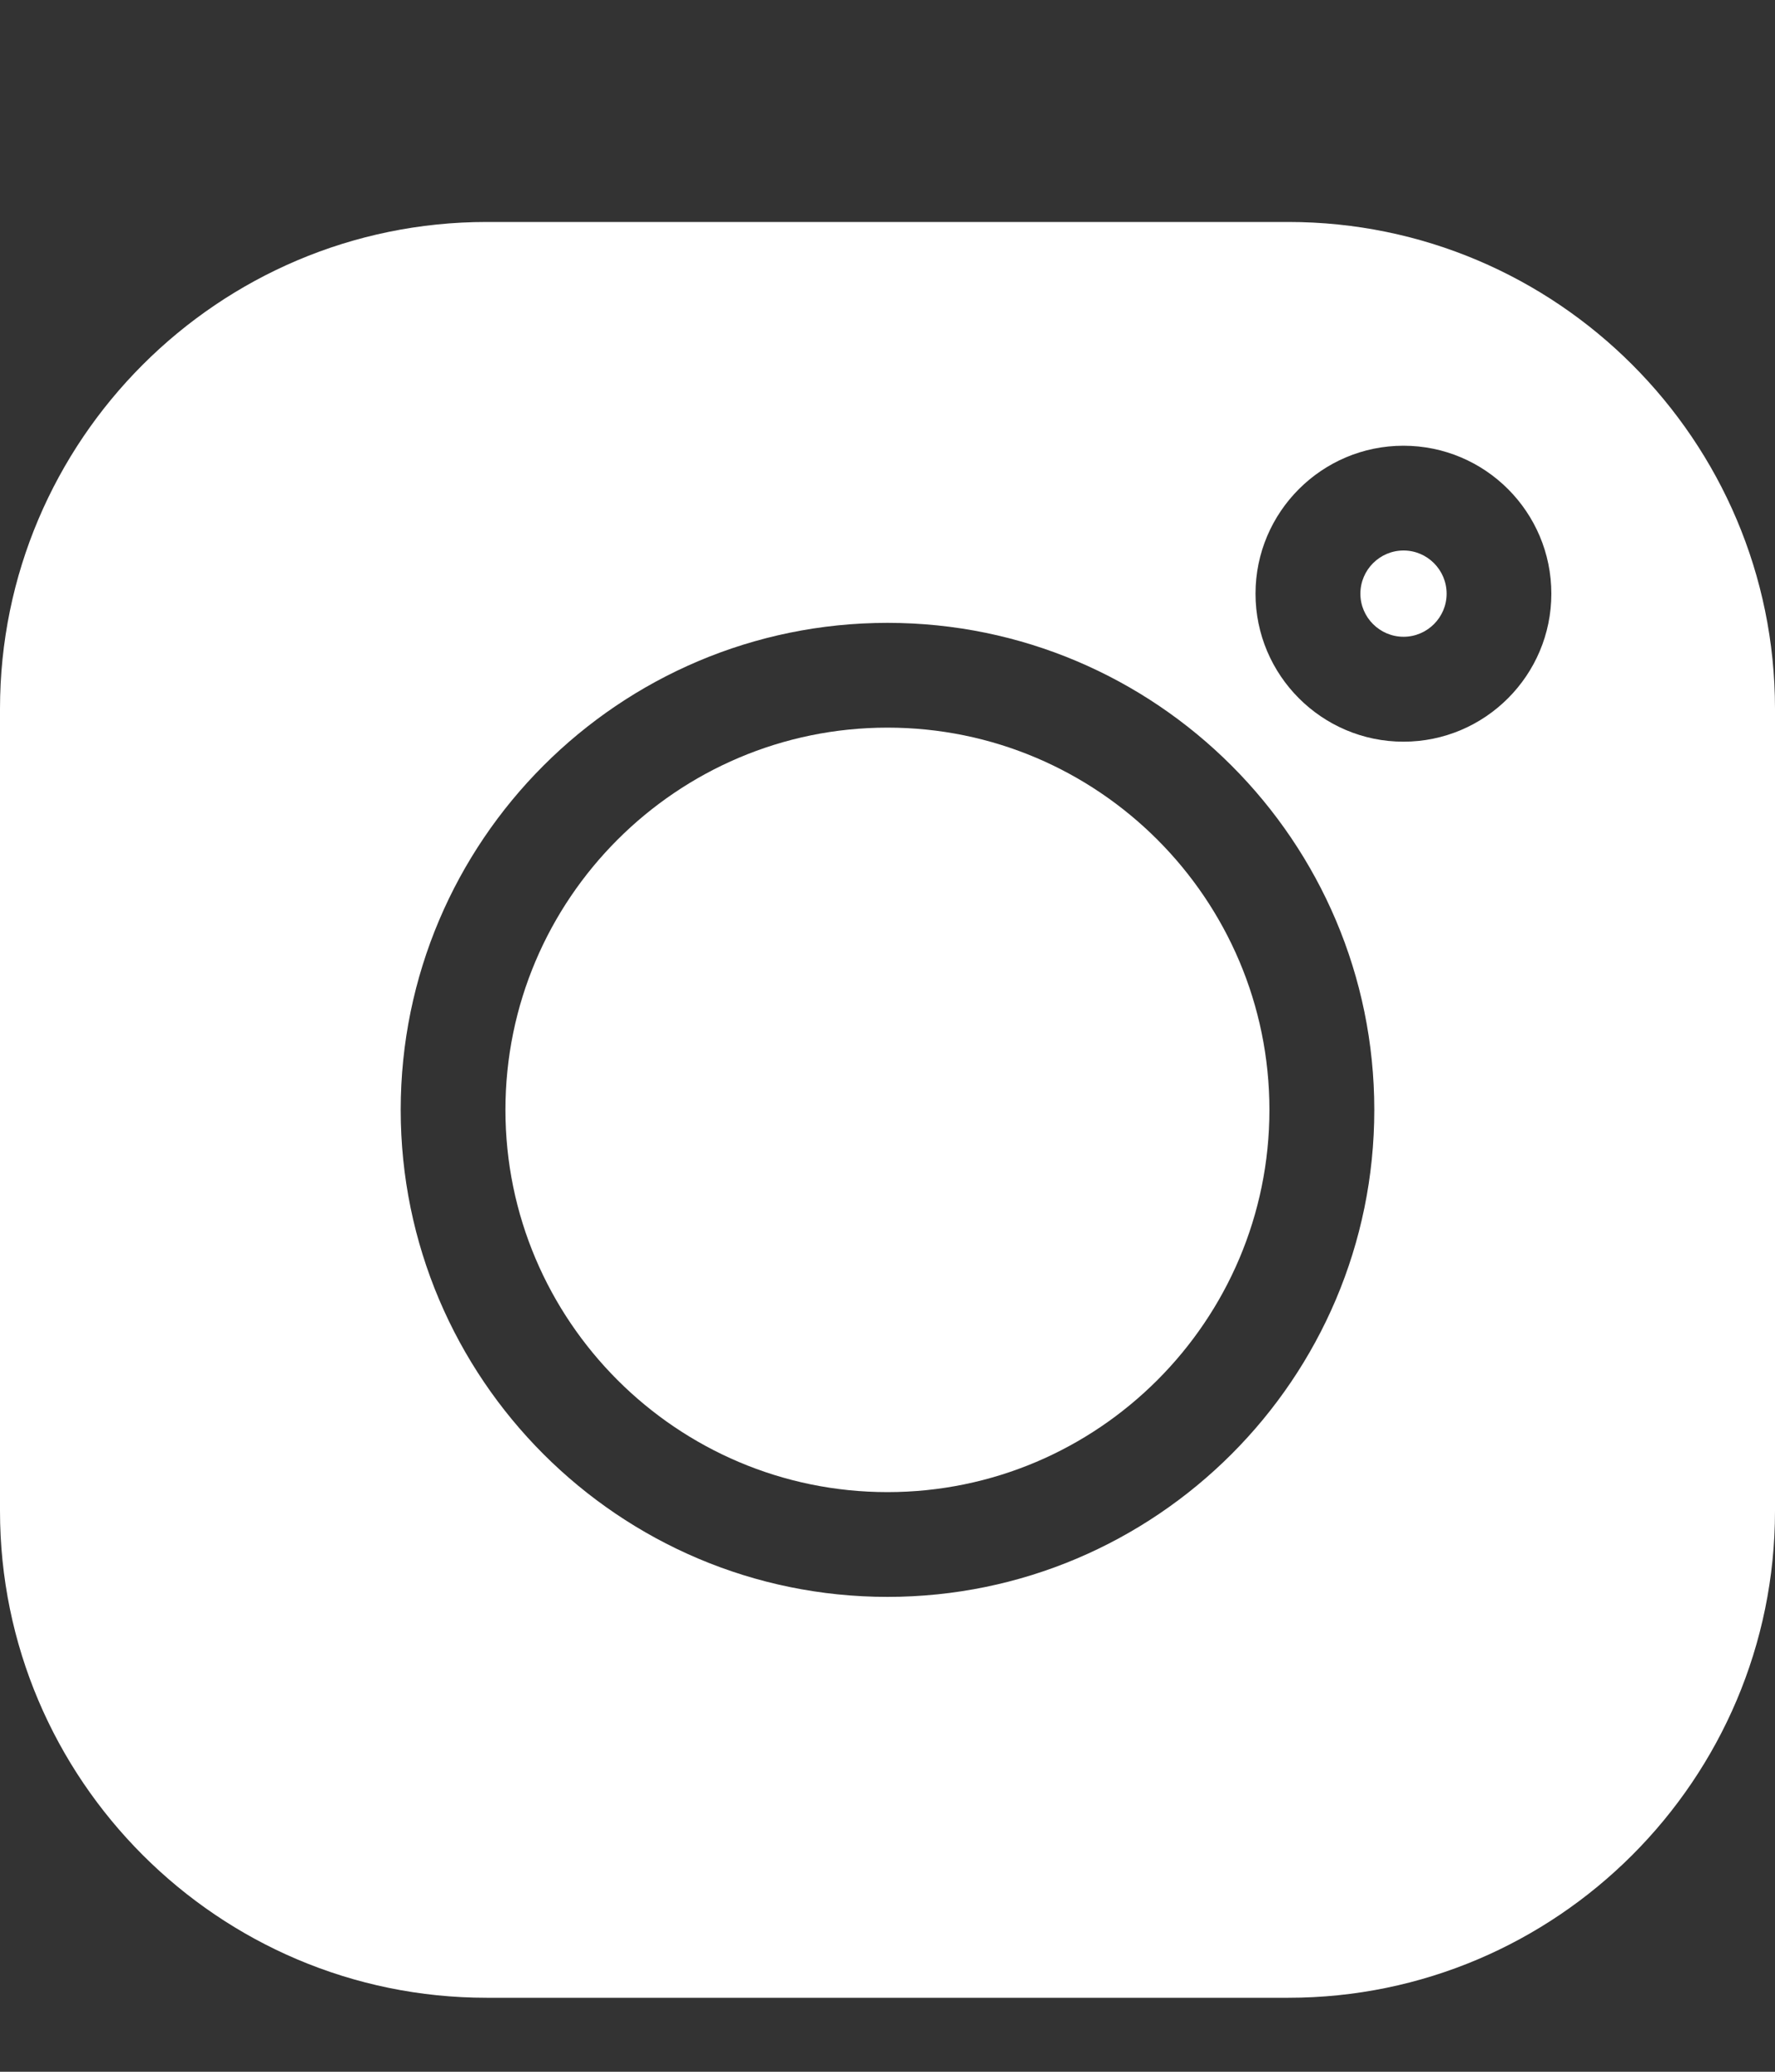 <svg width="12" height="14" viewBox="0 0 12 14" fill="none" xmlns="http://www.w3.org/2000/svg">
<rect x="0" y="0" width="12" height="14" fill="#333333" stroke="none"/>
<path d="M9.489 3.72C9.328 3.72 9.197 3.851 9.197 4.012C9.197 4.172 9.328 4.303 9.489 4.303C9.649 4.303 9.78 4.172 9.78 4.012C9.78 3.851 9.649 3.72 9.489 3.72Z" fill="white"/>
<path d="M6 4.917C4.576 4.917 3.417 6.076 3.417 7.5C3.417 8.924 4.576 10.083 6 10.083C7.424 10.083 8.582 8.924 8.582 7.5C8.582 6.076 7.424 4.917 6 4.917Z" fill="white"/>
<path d="M8.71 1.5H3.29C1.476 1.5 0 2.976 0 4.79V10.21C0 12.024 1.476 13.5 3.29 13.5H8.71C10.524 13.5 12 12.024 12 10.21V4.79C12 2.976 10.524 1.5 8.71 1.5ZM6 10.791C4.185 10.791 2.709 9.315 2.709 7.5C2.709 5.685 4.185 4.209 6 4.209C7.815 4.209 9.291 5.685 9.291 7.5C9.291 9.315 7.815 10.791 6 10.791ZM9.488 5.012C8.937 5.012 8.488 4.563 8.488 4.012C8.488 3.46 8.937 3.012 9.488 3.012C10.04 3.012 10.488 3.46 10.488 4.012C10.488 4.563 10.04 5.012 9.488 5.012Z" fill="white"/>
</svg>
